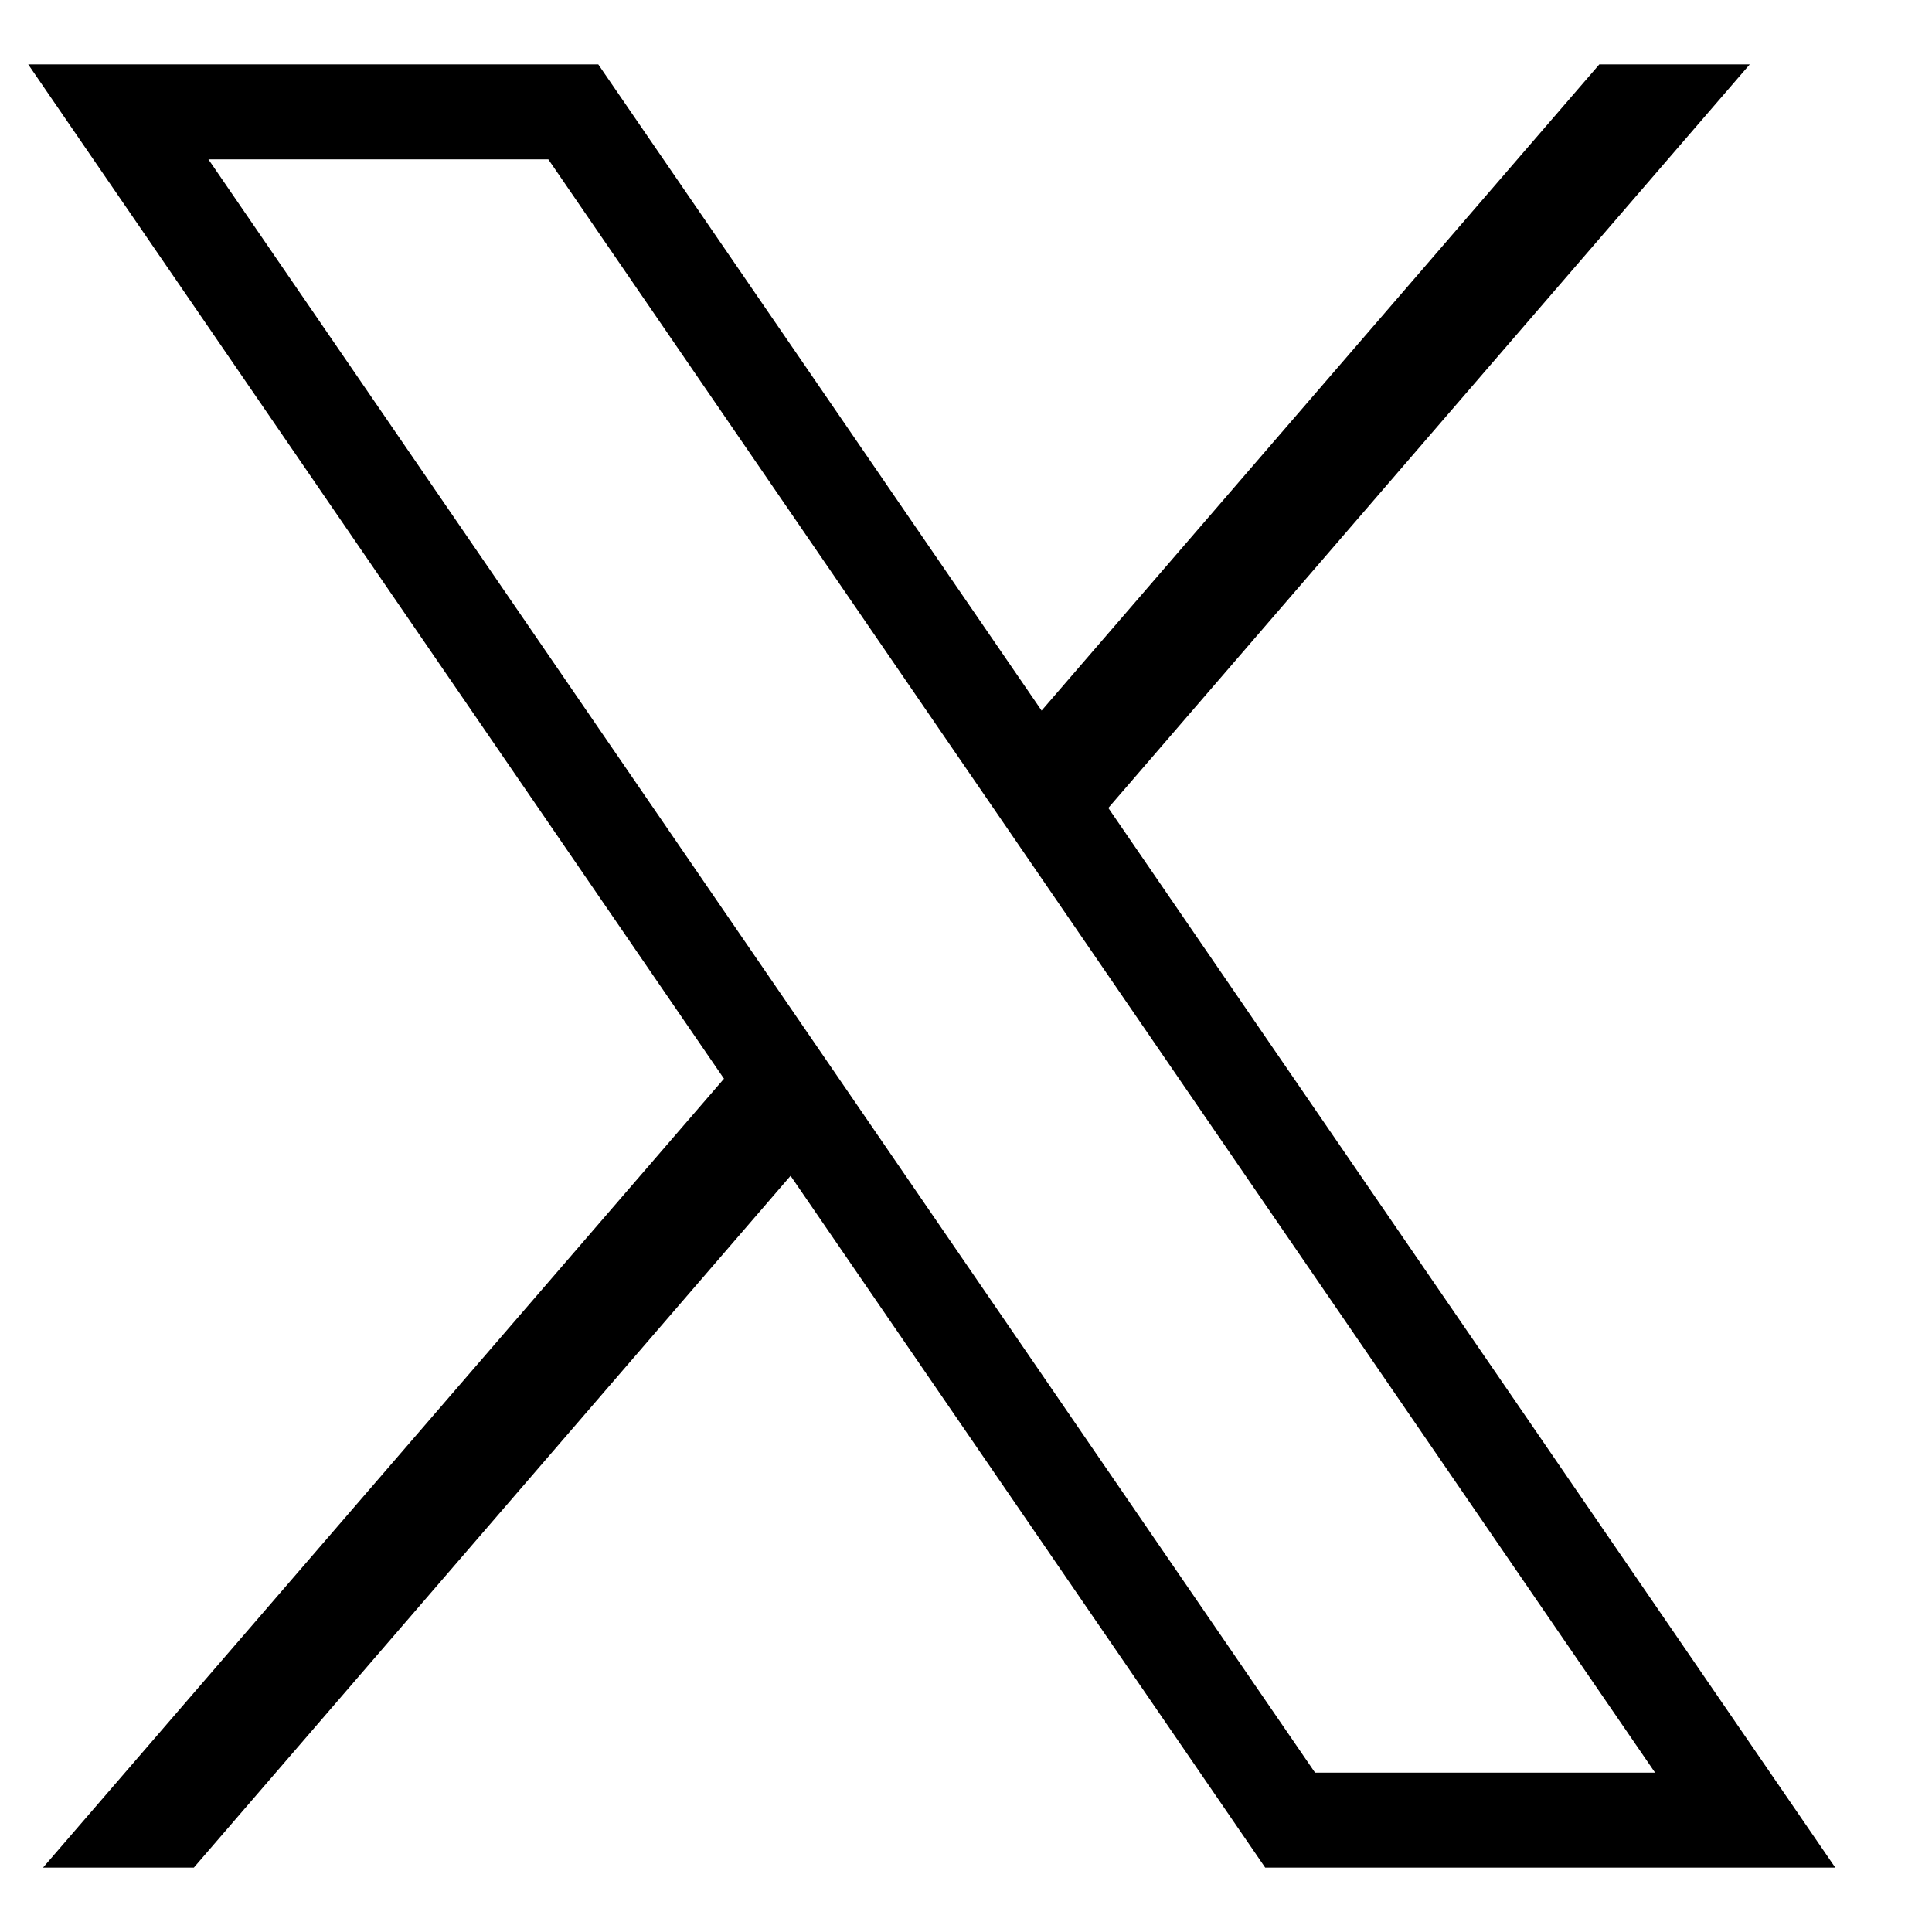 <svg width="15" height="15" viewBox="0 0 15 15" fill="none" xmlns="http://www.w3.org/2000/svg">
<path d="M0.219 0.5L5.621 8.375L0.334 14.5H1.505L6.138 9.129L9.823 14.5H14.249L8.605 6.273L13.585 0.5H12.417L8.087 5.517L4.645 0.5H0.219ZM1.618 1.237H4.257L12.85 13.763H10.21L1.618 1.237Z" fill="black"/>
</svg>
